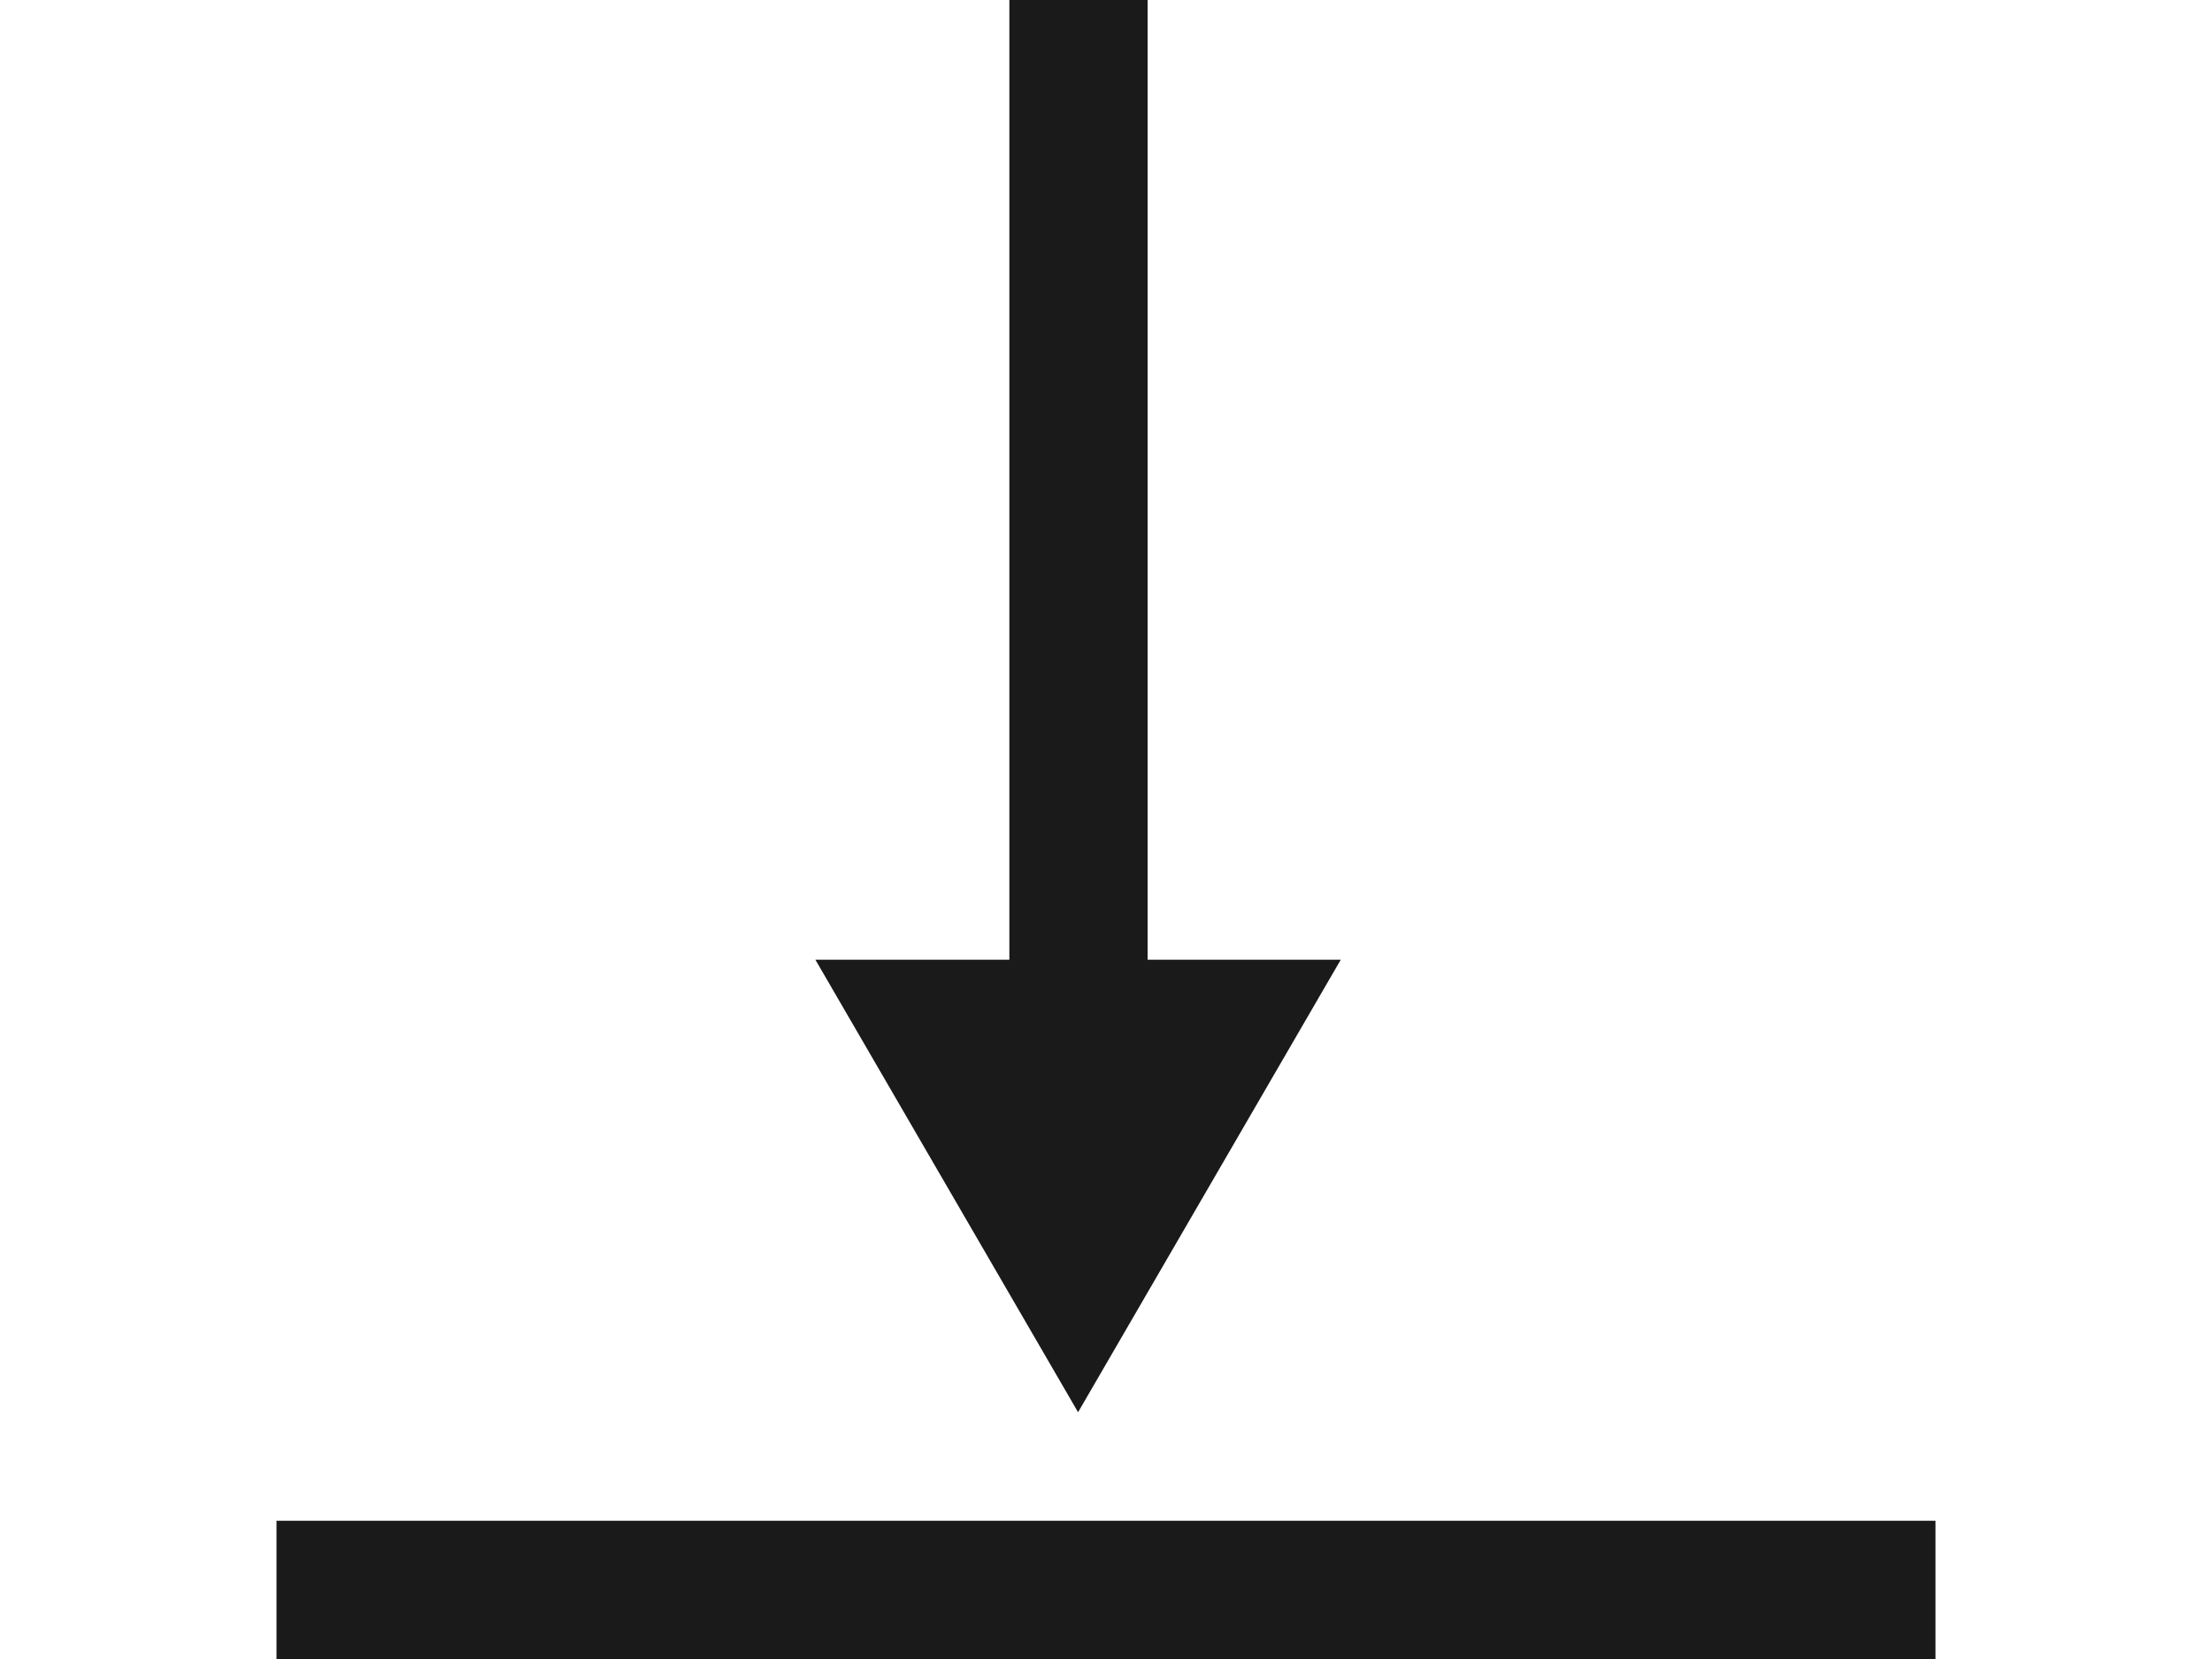 <svg width="16" height="12" viewBox="0 0 16 12" fill="none" xmlns="http://www.w3.org/2000/svg">
<path d="M8.301 0H7.301V7.934H8.301V0Z" fill="#1A1A1A"/>
<path d="M9.698 6.942L7.798 10.215L5.898 6.942H9.698Z" fill="#1A1A1A"/>
<path d="M14 11H2V12H14V11Z" fill="#1A1A1A"/>
</svg>
